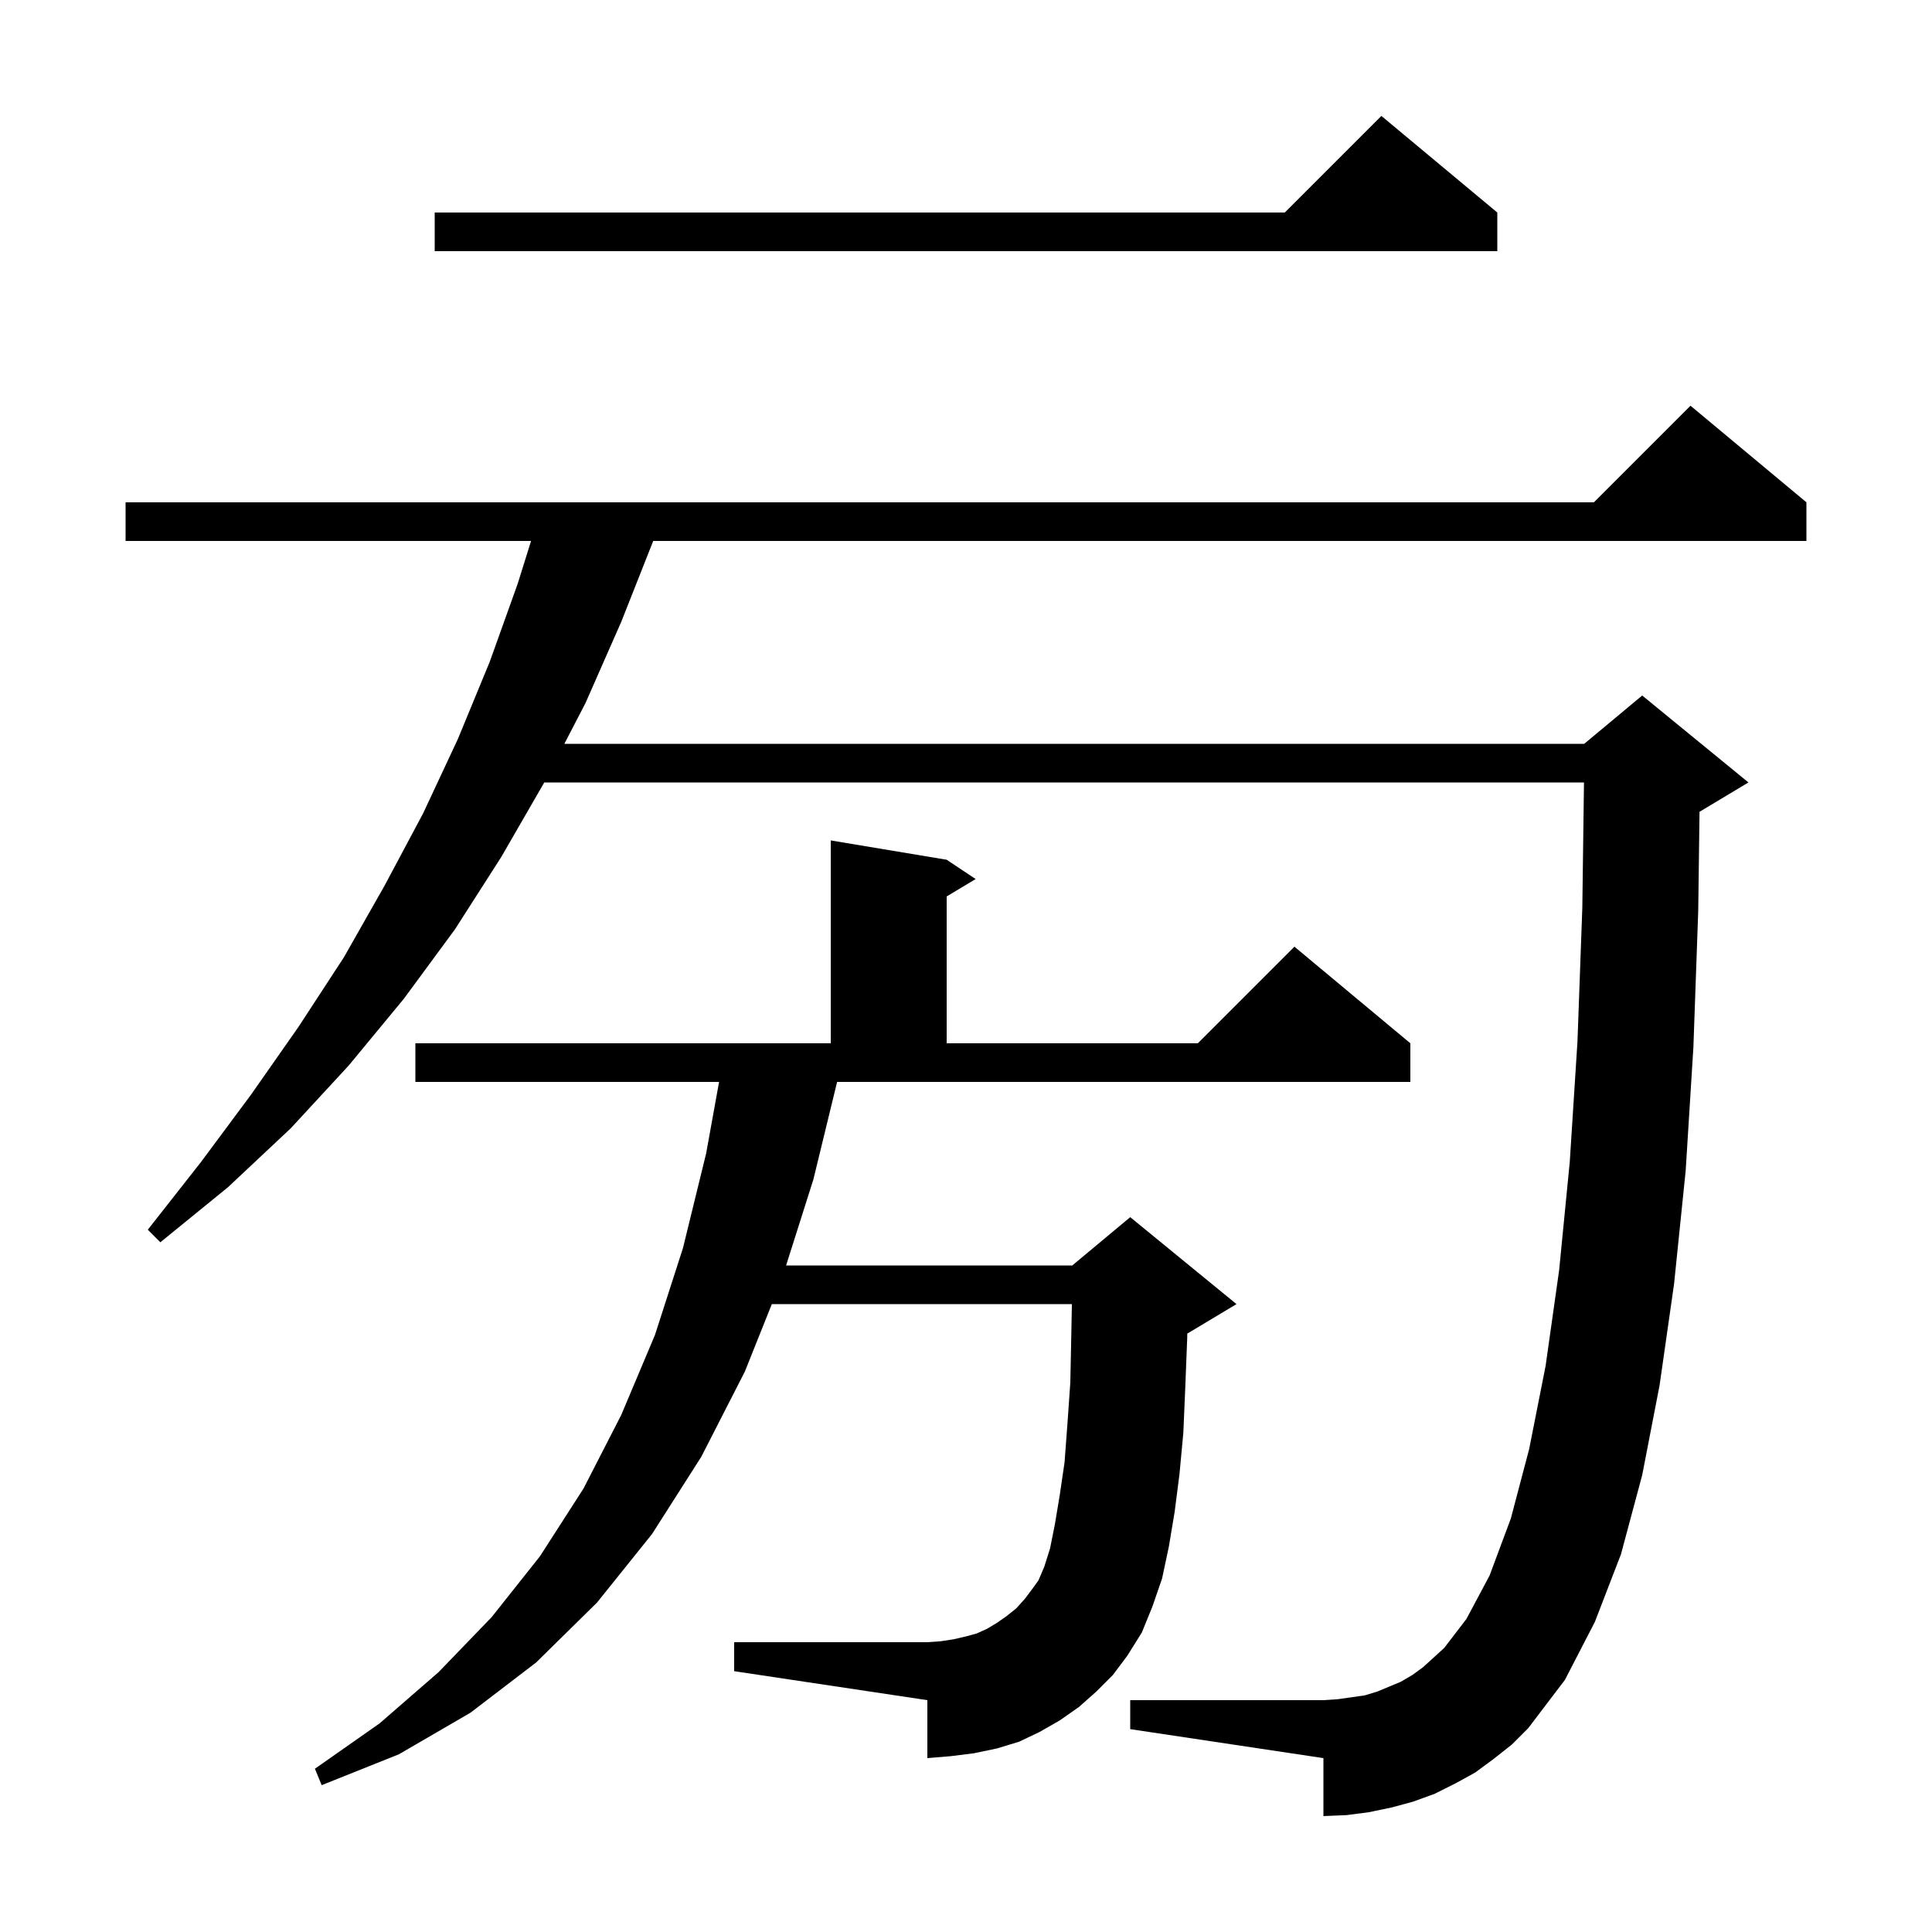 <svg xmlns="http://www.w3.org/2000/svg" xmlns:xlink="http://www.w3.org/1999/xlink" version="1.1" baseProfile="full" viewBox="0 0 200 200" width="200" height="200">
<g fill="black">
<path d="M 113.5 175.1 L 111.7 176.7 L 109.7 178.1 L 107.6 179.3 L 105.5 180.3 L 103.2 181.0 L 100.8 181.5 L 98.4 181.8 L 96.0 182.0 L 96.0 176.0 L 76.0 173.0 L 76.0 170.0 L 96.0 170.0 L 97.4 169.9 L 98.7 169.7 L 100.0 169.4 L 101.1 169.1 L 102.2 168.6 L 103.2 168.0 L 104.2 167.3 L 105.2 166.5 L 106.1 165.5 L 107.0 164.3 L 107.5 163.6 L 108.1 162.2 L 108.7 160.3 L 109.2 157.8 L 109.7 154.8 L 110.2 151.4 L 110.5 147.4 L 110.8 143.1 L 110.9 138.2 L 110.962 135.0 L 79.9 135.0 L 77.1 142.0 L 72.6 150.8 L 67.5 158.8 L 61.8 165.9 L 55.5 172.1 L 48.7 177.3 L 41.3 181.6 L 33.3 184.8 L 32.6 183.1 L 39.3 178.4 L 45.4 173.1 L 50.9 167.4 L 55.9 161.1 L 60.4 154.1 L 64.3 146.5 L 67.8 138.2 L 70.7 129.2 L 73.1 119.4 L 74.438 112.0 L 43.0 112.0 L 43.0 108.0 L 86.0 108.0 L 86.0 87.0 L 98.0 89.0 L 101.0 91.0 L 98.0 92.8 L 98.0 108.0 L 124.0 108.0 L 134.0 98.0 L 146.0 108.0 L 146.0 112.0 L 86.657 112.0 L 84.2 122.1 L 81.376 131.0 L 111.0 131.0 L 117.0 126.0 L 128.0 135.0 L 123.0 138.0 L 122.908 138.038 L 122.9 138.5 L 122.7 143.6 L 122.5 148.3 L 122.1 152.6 L 121.6 156.5 L 121.0 160.1 L 120.3 163.4 L 119.3 166.3 L 118.2 169.0 L 116.7 171.4 L 115.2 173.4 Z M 154.6 182.1 L 152.7 183.5 L 150.7 184.6 L 148.5 185.7 L 146.3 186.5 L 144.1 187.1 L 141.7 187.6 L 139.4 187.9 L 137.0 188.0 L 137.0 182.0 L 117.0 179.0 L 117.0 176.0 L 137.0 176.0 L 138.5 175.9 L 141.3 175.5 L 142.6 175.1 L 145.0 174.1 L 146.2 173.4 L 147.3 172.6 L 149.5 170.6 L 151.8 167.6 L 154.2 163.1 L 156.4 157.2 L 158.3 150.0 L 160.0 141.4 L 161.4 131.5 L 162.5 120.3 L 163.3 107.8 L 163.8 94.0 L 163.973 81.0 L 56.342 81.0 L 51.9 88.7 L 47.1 96.2 L 41.8 103.4 L 36.1 110.3 L 30.1 116.8 L 23.6 122.9 L 16.6 128.6 L 15.3 127.3 L 20.8 120.3 L 26.0 113.3 L 30.9 106.3 L 35.6 99.1 L 39.8 91.7 L 43.8 84.2 L 47.4 76.5 L 50.7 68.5 L 53.6 60.4 L 54.975 56.0 L 13.0 56.0 L 13.0 52.0 L 165.0 52.0 L 175.0 42.0 L 187.0 52.0 L 187.0 56.0 L 67.621 56.0 L 64.3 64.4 L 60.6 72.8 L 58.422 77.0 L 164.0 77.0 L 170.0 72.0 L 181.0 81.0 L 176.0 84.0 L 175.934 84.027 L 175.8 94.3 L 175.3 108.4 L 174.5 121.2 L 173.3 132.9 L 171.8 143.4 L 170.0 152.7 L 167.8 160.9 L 165.1 167.9 L 162.0 173.9 L 158.2 178.9 L 156.5 180.6 Z M 155.0 22.0 L 155.0 26.0 L 45.0 26.0 L 45.0 22.0 L 133.0 22.0 L 143.0 12.0 Z " />
</g>
</svg>
